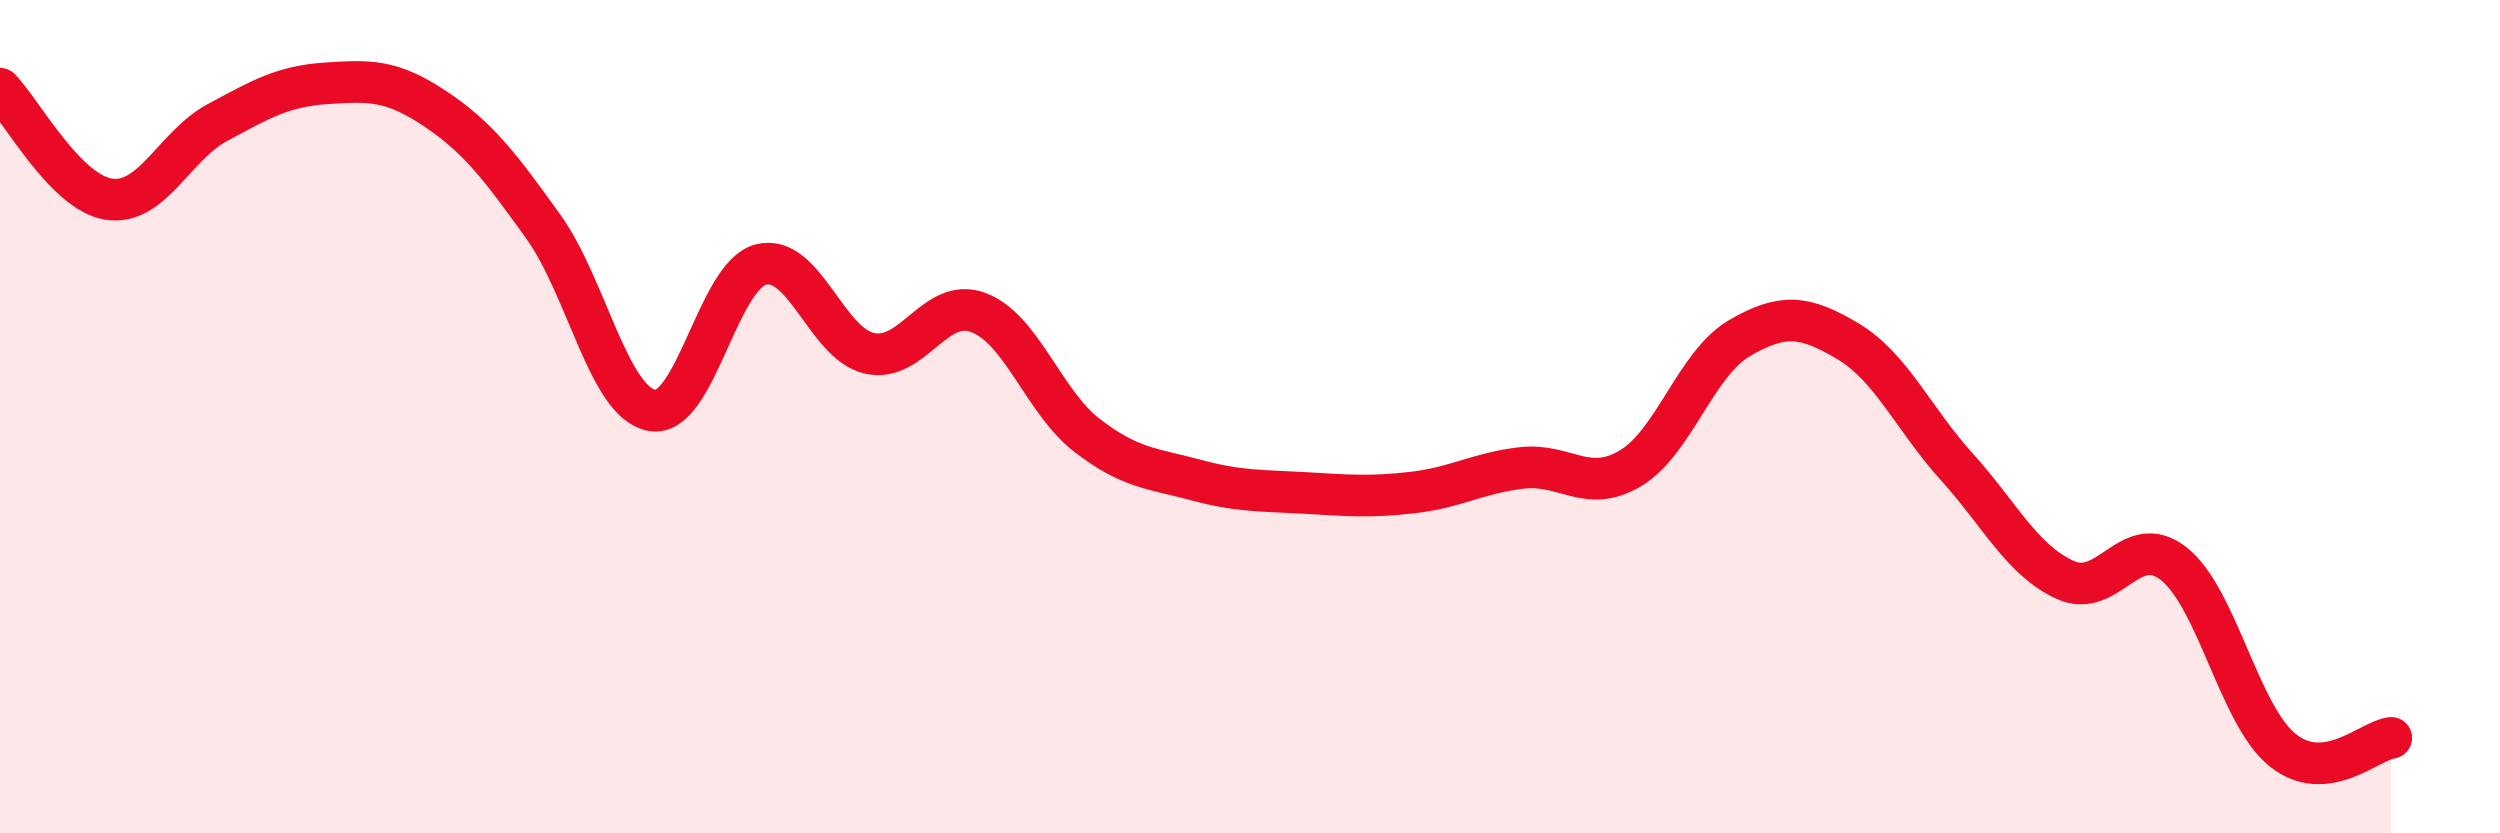 
    <svg width="60" height="20" viewBox="0 0 60 20" xmlns="http://www.w3.org/2000/svg">
      <path
        d="M 0,2.13 C 0.52,2.66 1.57,4.62 2.61,4.78 C 3.65,4.94 4.18,3.5 5.22,2.94 C 6.26,2.38 6.79,2.07 7.83,2 C 8.87,1.93 9.39,1.91 10.43,2.6 C 11.47,3.29 12,3.99 13.04,5.44 C 14.08,6.89 14.61,9.67 15.65,9.85 C 16.69,10.03 17.22,6.62 18.26,6.35 C 19.3,6.08 19.83,8.25 20.87,8.48 C 21.91,8.71 22.44,7.11 23.48,7.5 C 24.52,7.89 25.05,9.65 26.09,10.45 C 27.13,11.25 27.66,11.24 28.7,11.52 C 29.74,11.8 30.26,11.77 31.3,11.83 C 32.34,11.89 32.87,11.94 33.91,11.82 C 34.95,11.7 35.48,11.35 36.52,11.23 C 37.56,11.11 38.09,11.86 39.13,11.24 C 40.17,10.62 40.7,8.73 41.74,8.12 C 42.78,7.51 43.31,7.57 44.35,8.19 C 45.39,8.81 45.92,10.05 46.96,11.2 C 48,12.35 48.53,13.45 49.57,13.92 C 50.61,14.39 51.13,12.71 52.17,13.53 C 53.21,14.35 53.74,17.16 54.78,18 C 55.82,18.84 56.87,17.77 57.39,17.71L57.39 20L0 20Z"
        fill="#EB0A25"
        opacity="0.1"
        stroke-linecap="round"
        stroke-linejoin="round"
      />
      <path
        d="M 0,2.13 C 0.52,2.66 1.57,4.62 2.61,4.78 C 3.65,4.94 4.18,3.5 5.22,2.94 C 6.26,2.38 6.79,2.07 7.83,2 C 8.87,1.93 9.39,1.91 10.43,2.6 C 11.47,3.29 12,3.99 13.04,5.44 C 14.08,6.89 14.61,9.67 15.65,9.85 C 16.69,10.03 17.22,6.62 18.26,6.35 C 19.3,6.08 19.83,8.25 20.87,8.48 C 21.91,8.71 22.44,7.11 23.48,7.5 C 24.52,7.89 25.05,9.65 26.09,10.45 C 27.13,11.25 27.66,11.24 28.7,11.52 C 29.74,11.8 30.26,11.77 31.3,11.83 C 32.34,11.89 32.87,11.94 33.91,11.82 C 34.95,11.7 35.48,11.35 36.52,11.23 C 37.56,11.11 38.09,11.86 39.13,11.24 C 40.17,10.62 40.7,8.73 41.74,8.12 C 42.78,7.51 43.31,7.57 44.35,8.19 C 45.39,8.81 45.92,10.05 46.96,11.2 C 48,12.35 48.53,13.45 49.57,13.92 C 50.61,14.39 51.13,12.71 52.17,13.53 C 53.21,14.35 53.74,17.16 54.78,18 C 55.82,18.84 56.87,17.77 57.39,17.71"
        stroke="#EB0A25"
        stroke-width="1"
        fill="none"
        stroke-linecap="round"
        stroke-linejoin="round"
      />
    </svg>
  